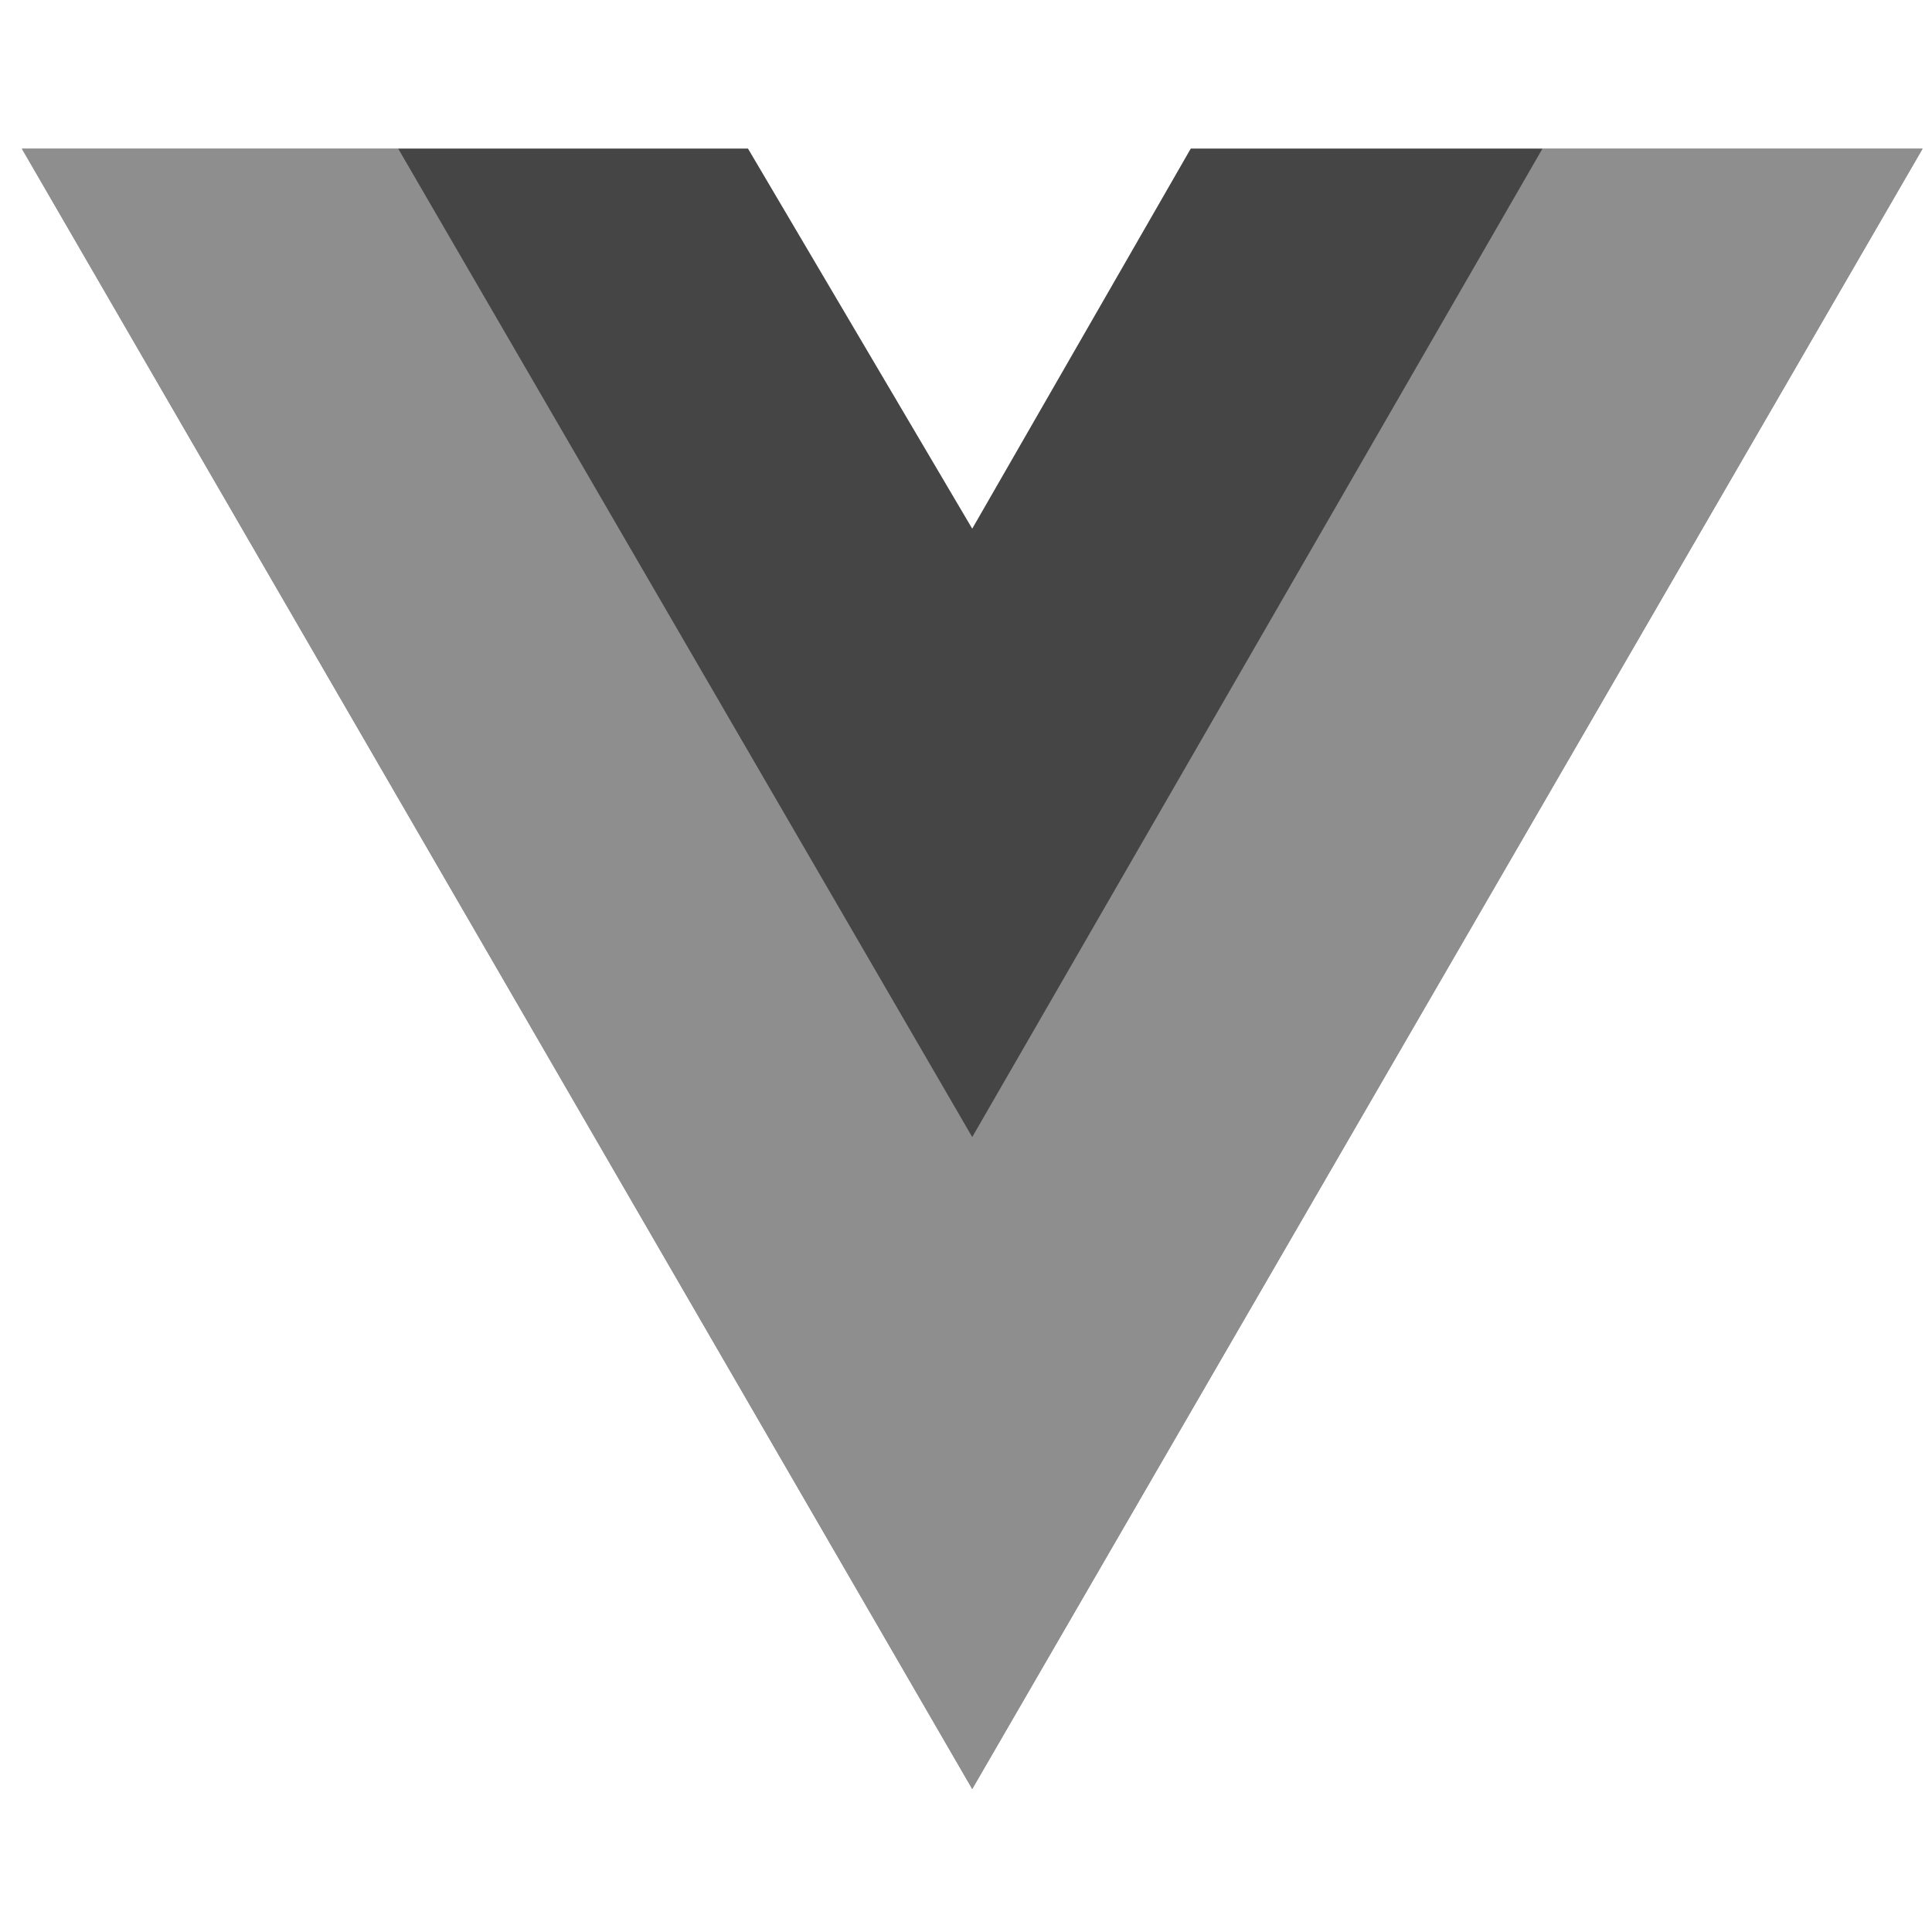 <svg width="80" height="80" viewBox="0 0 80 80" fill="none" xmlns="http://www.w3.org/2000/svg">
<g id="vuejs" clip-path="url(#clip0_149_6704)">
<path id="Vector" d="M63.87 6.156H79.611L40.258 74.079L0.905 6.156H30.971L40.258 21.897L49.309 6.156H63.87Z" fill="#8E8E8E"/>
<path id="Vector_2" d="M0.905 6.156L40.258 74.079L79.611 6.156H63.87L40.258 46.926L16.489 6.156H0.905Z" fill="#8E8E8E"/>
<path id="Vector_3" d="M16.489 6.156L40.258 47.083L63.87 6.156H49.309L40.258 21.898L30.971 6.156H16.489Z" fill="#454545"/>
</g>
<defs>
<clipPath id="clip0_149_6704">
<rect width="78.706" height="78.706" fill="white" transform="translate(0.905 0.647)"/>
</clipPath>
</defs>
</svg>
